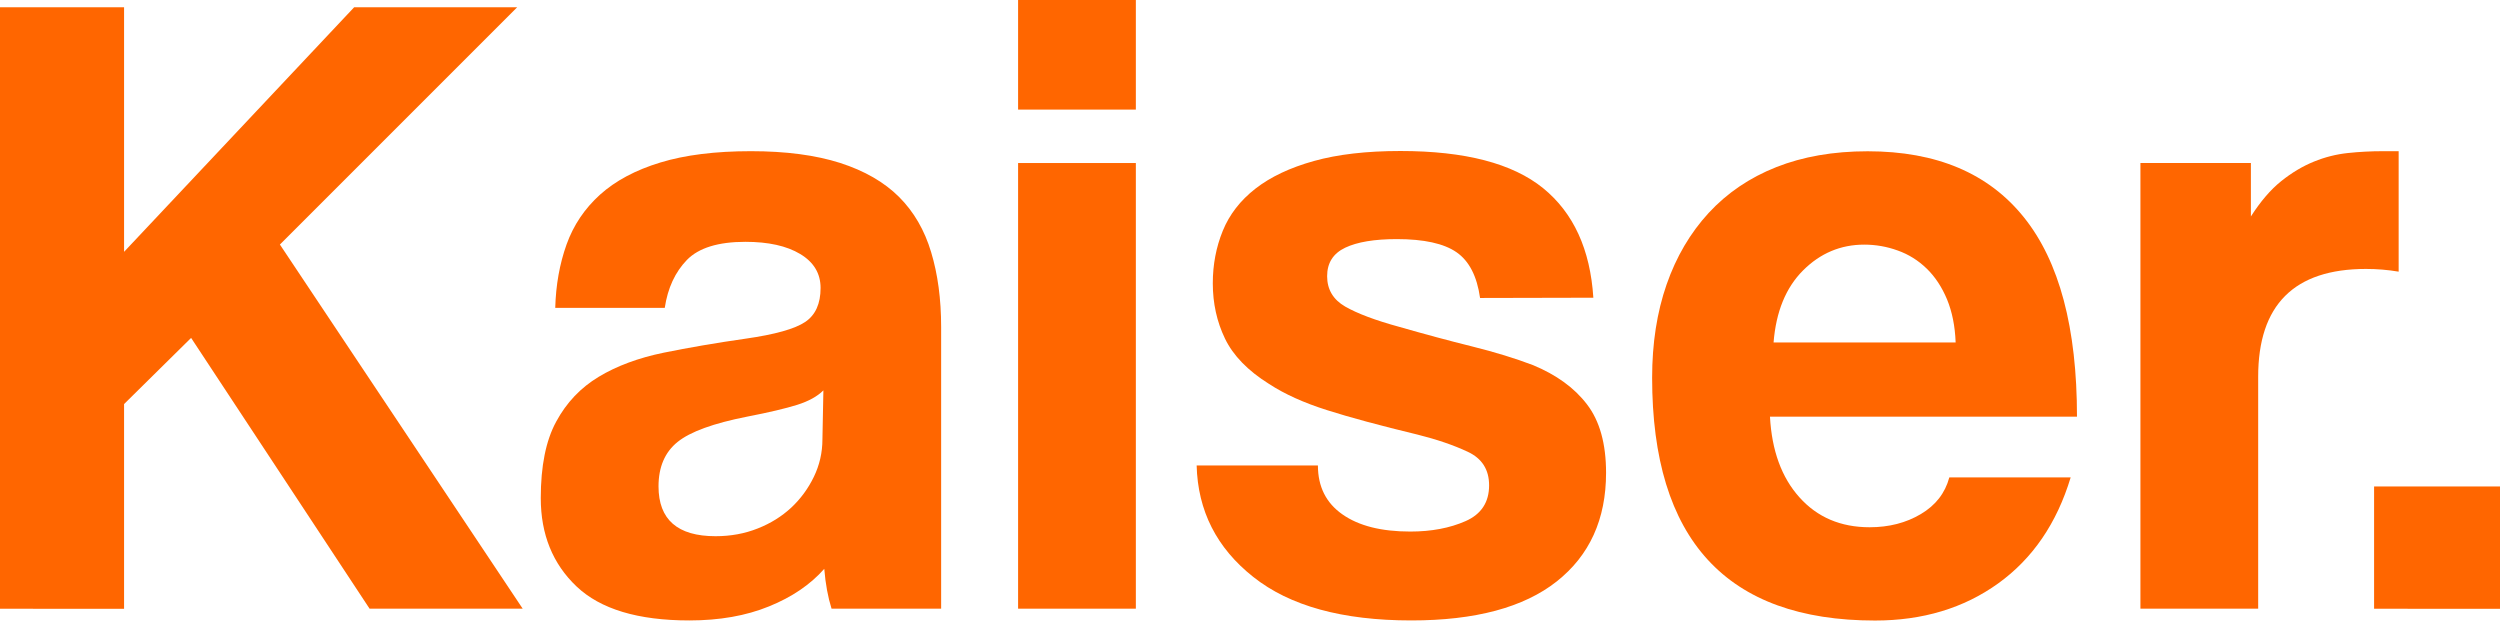 <?xml version="1.0" encoding="utf-8"?>
<!-- Generator: Adobe Illustrator 23.0.6, SVG Export Plug-In . SVG Version: 6.00 Build 0)  -->
<svg version="1.1" id="Calque_1" xmlns="http://www.w3.org/2000/svg" xmlns:xlink="http://www.w3.org/1999/xlink" x="0px" y="0px"
	 viewBox="0 0 2849.2 707.2" style="enable-background:new 0 0 2849.2 707.2;" xml:space="preserve">
<style type="text/css">
	.st0{fill:#FF6600;}
</style>
<g>
	<path class="st0" d="M421.2,693.7L217.8,385.1l-76.4,75.4v233.3H0V8.3h141.4V287L403.6,8.3h185.8L319,278.7l276.7,415H421.2z"/>
	<path class="st0" d="M947.7,693.7c-4.1-13.1-6.9-28.2-8.3-45.4c-15.8,17.9-36.8,32.2-63,42.8c-26.2,10.7-56.4,16-90.8,16
		c-58.5,0-101.3-12.9-128.5-38.7c-27.2-25.8-40.8-59.4-40.8-100.7c0-36.5,5.8-65.6,17.6-87.2c11.7-21.7,27.9-38.7,48.5-51.1
		c20.6-12.4,45.2-21.5,73.8-27.4c28.6-5.8,59.7-11.2,93.4-16c33.7-4.8,56.4-11.2,68.1-19.1c11.7-7.9,17.5-20.8,17.5-38.7
		c0-16.5-7.7-29.4-23.2-38.7c-15.5-9.3-36.3-13.9-62.5-13.9c-31,0-53.2,6.9-66.6,20.6c-13.4,13.8-21.9,32-25.3,54.7H632.8
		c0.7-26.1,5-50.2,12.9-72.3c7.9-22,20.6-40.9,38.2-56.8c17.6-15.8,40.4-28,68.7-36.6c28.2-8.6,62.6-12.9,103.2-12.9
		c39.9,0,73.8,4.5,101.7,13.4c27.9,9,50.2,21.9,67.1,38.7c16.9,16.9,29.1,37.9,36.6,63c7.6,25.1,11.4,53.5,11.4,85.2v321.1
		L947.7,693.7L947.7,693.7z M938.4,444.9c-6.9,6.9-16.9,12.4-29.9,16.5c-13.1,4.1-32,8.6-56.8,13.4c-38.6,7.6-65,17.2-79.5,28.9
		c-14.5,11.7-21.7,28.6-21.7,50.6c0,37.9,21.7,56.8,65,56.8c17.2,0,33.2-2.9,48-8.8c14.8-5.8,27.5-13.8,38.2-23.7
		c10.7-10,19.3-21.7,25.8-35.1c6.5-13.4,9.8-27.7,9.8-42.8L938.4,444.9z"/>
	<path class="st0" d="M1160.3,124.9V0h134.2v124.9H1160.3z M1160.3,693.7V185.8h134.2v507.9H1160.3z"/>
	<path class="st0" d="M1686.8,339.6c-3.5-24.8-12.4-42.1-26.8-52.1c-14.4-10-37.2-15-68.1-15c-25.5,0-45.1,3.3-58.8,9.8
		c-13.8,6.6-20.6,17.4-20.6,32.5c0,15.1,6.9,26.7,20.6,34.6c13.8,7.9,34.4,15.7,61.9,23.2c28.9,8.3,56.4,15.7,82.6,22.2
		c26.1,6.5,49.2,13.6,69.2,21.2c26.8,11,47.5,26,61.9,44.9c14.5,18.9,21.7,44.9,21.7,77.9c0,53-18.8,94.3-56.3,123.9
		c-37.5,29.6-92.7,44.4-165.7,44.4c-78.5,0-138.5-16.5-180.1-49.6c-41.7-33-63.2-75.4-64.5-127H1502c0,24.1,9.3,42.7,27.9,55.7
		c18.6,13.1,44.4,19.6,77.4,19.6c24.1,0,45.1-4,63-11.9c17.9-7.9,26.8-21.5,26.8-40.8c0-17.9-8.1-30.6-24.3-38.2
		c-16.2-7.6-35.3-14.1-57.3-19.6c-42.7-10.3-77.1-19.6-103.2-27.9c-26.2-8.3-48.2-18.2-66.1-29.9c-24.1-15.1-40.8-32.3-50.1-51.6
		c-9.3-19.3-13.9-40.3-13.9-63c0-21.3,3.8-41.3,11.4-59.9c7.6-18.6,20-34.6,37.2-48c17.2-13.4,39.4-23.9,66.6-31.5
		c27.2-7.6,60-11.4,98.6-11.4c73.6,0,127.8,14.1,162.6,42.3c34.7,28.2,53.8,69.9,57.3,124.9L1686.8,339.6L1686.8,339.6z"/>
	<path class="st0" d="M2017.2,474.9c2.1,38.6,13.2,69.2,33.6,91.9c20.3,22.7,47,34.1,80,34.1c22,0,41.5-5,58.3-15
		c16.9-10,27.7-23.9,32.5-41.8h138.3c-15.8,52.3-43.4,92.6-82.6,120.8c-39.2,28.2-86,42.3-140.4,42.3c-169.3,0-254-92.2-254-276.7
		c0-39.2,5.5-74.7,16.5-106.3c11-31.6,27-58.8,48-81.6c21-22.7,46.6-40.1,76.9-52.1c30.3-12,65-18.1,104.3-18.1
		c78.5,0,137.8,25.1,178.1,75.4c40.3,50.2,60.4,125.9,60.4,227.1L2017.2,474.9L2017.2,474.9z M2228.8,390.2c-0.7-18.6-4-34.9-9.8-49
		c-5.9-14.1-13.6-25.8-23.2-35.1c-9.6-9.3-20.6-16.2-33-20.6c-12.4-4.5-25.1-6.7-38.2-6.7c-26.8,0-50.1,9.8-69.7,29.4
		c-19.6,19.6-30.8,47-33.6,82.1H2228.8z"/>
	<path class="st0" d="M2439.4,693.7V185.8h125.9v60.9c11-17.2,22.5-30.6,34.6-40.3c12-9.6,24.4-17,37.2-22.2
		c12.7-5.2,25.6-8.4,38.7-9.8c13.1-1.4,26.5-2.1,40.3-2.1h17.6v137.3c-12.4-2.1-24.8-3.1-37.2-3.1c-81.9,0-122.9,41-122.9,122.9
		v264.3L2439.4,693.7L2439.4,693.7z"/>
	<path class="st0" d="M2705.7,693.7V554.4h143.5v139.4H2705.7z"/>
</g>
</svg>

